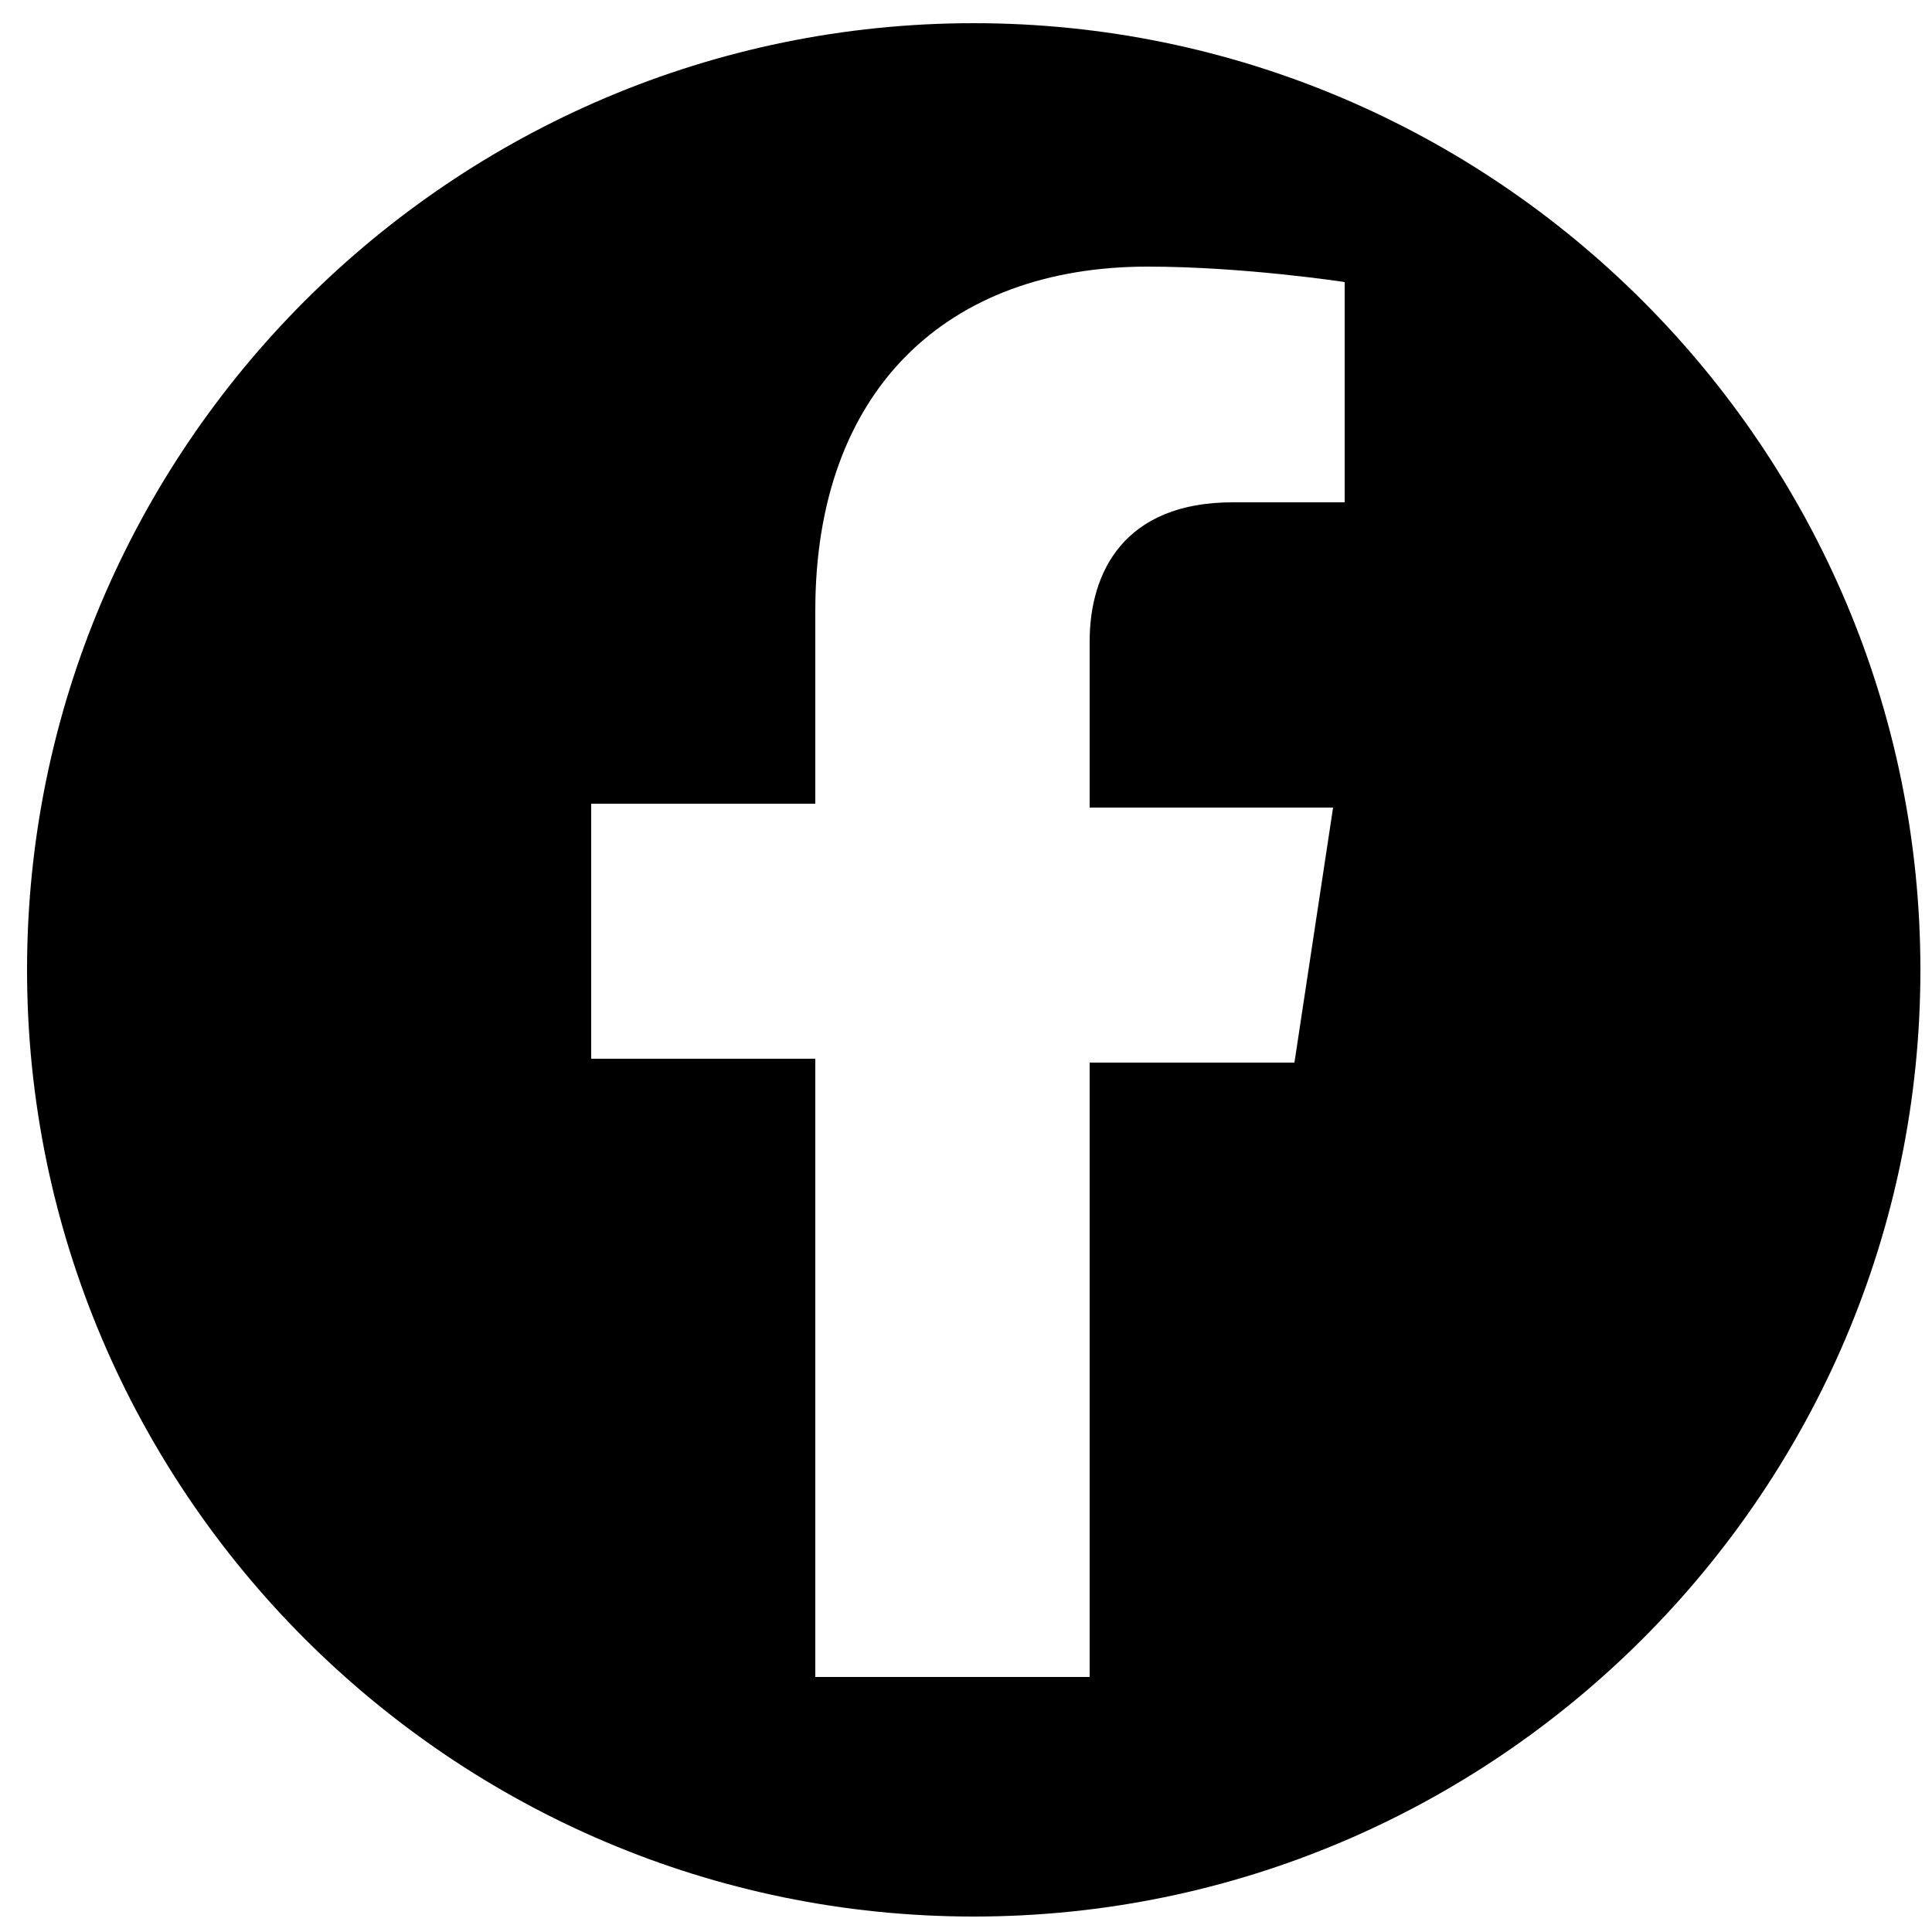 <?xml version="1.0" encoding="UTF-8"?> <svg xmlns="http://www.w3.org/2000/svg" xmlns:xlink="http://www.w3.org/1999/xlink" version="1.1" id="Слой_1" x="0px" y="0px" viewBox="0 0 50 50" xml:space="preserve"> <path d="M25.2,0.6c-13.5,0-24.5,11-24.5,24.5s11,24.5,24.5,24.5c13.5,0,24.5-11,24.5-24.5S38.7,0.6,25.2,0.6z M34.8,13h-2.9 c-2.8,0-3.7,1.8-3.7,3.6v4.3h6.3l-1,6.6h-5.3v15.9h-7.1V27.4h-5.8v-6.6h5.8v-5c0-5.7,3.4-8.9,8.6-8.9c2.5,0,5.1,0.4,5.1,0.4V13z"></path> </svg> 